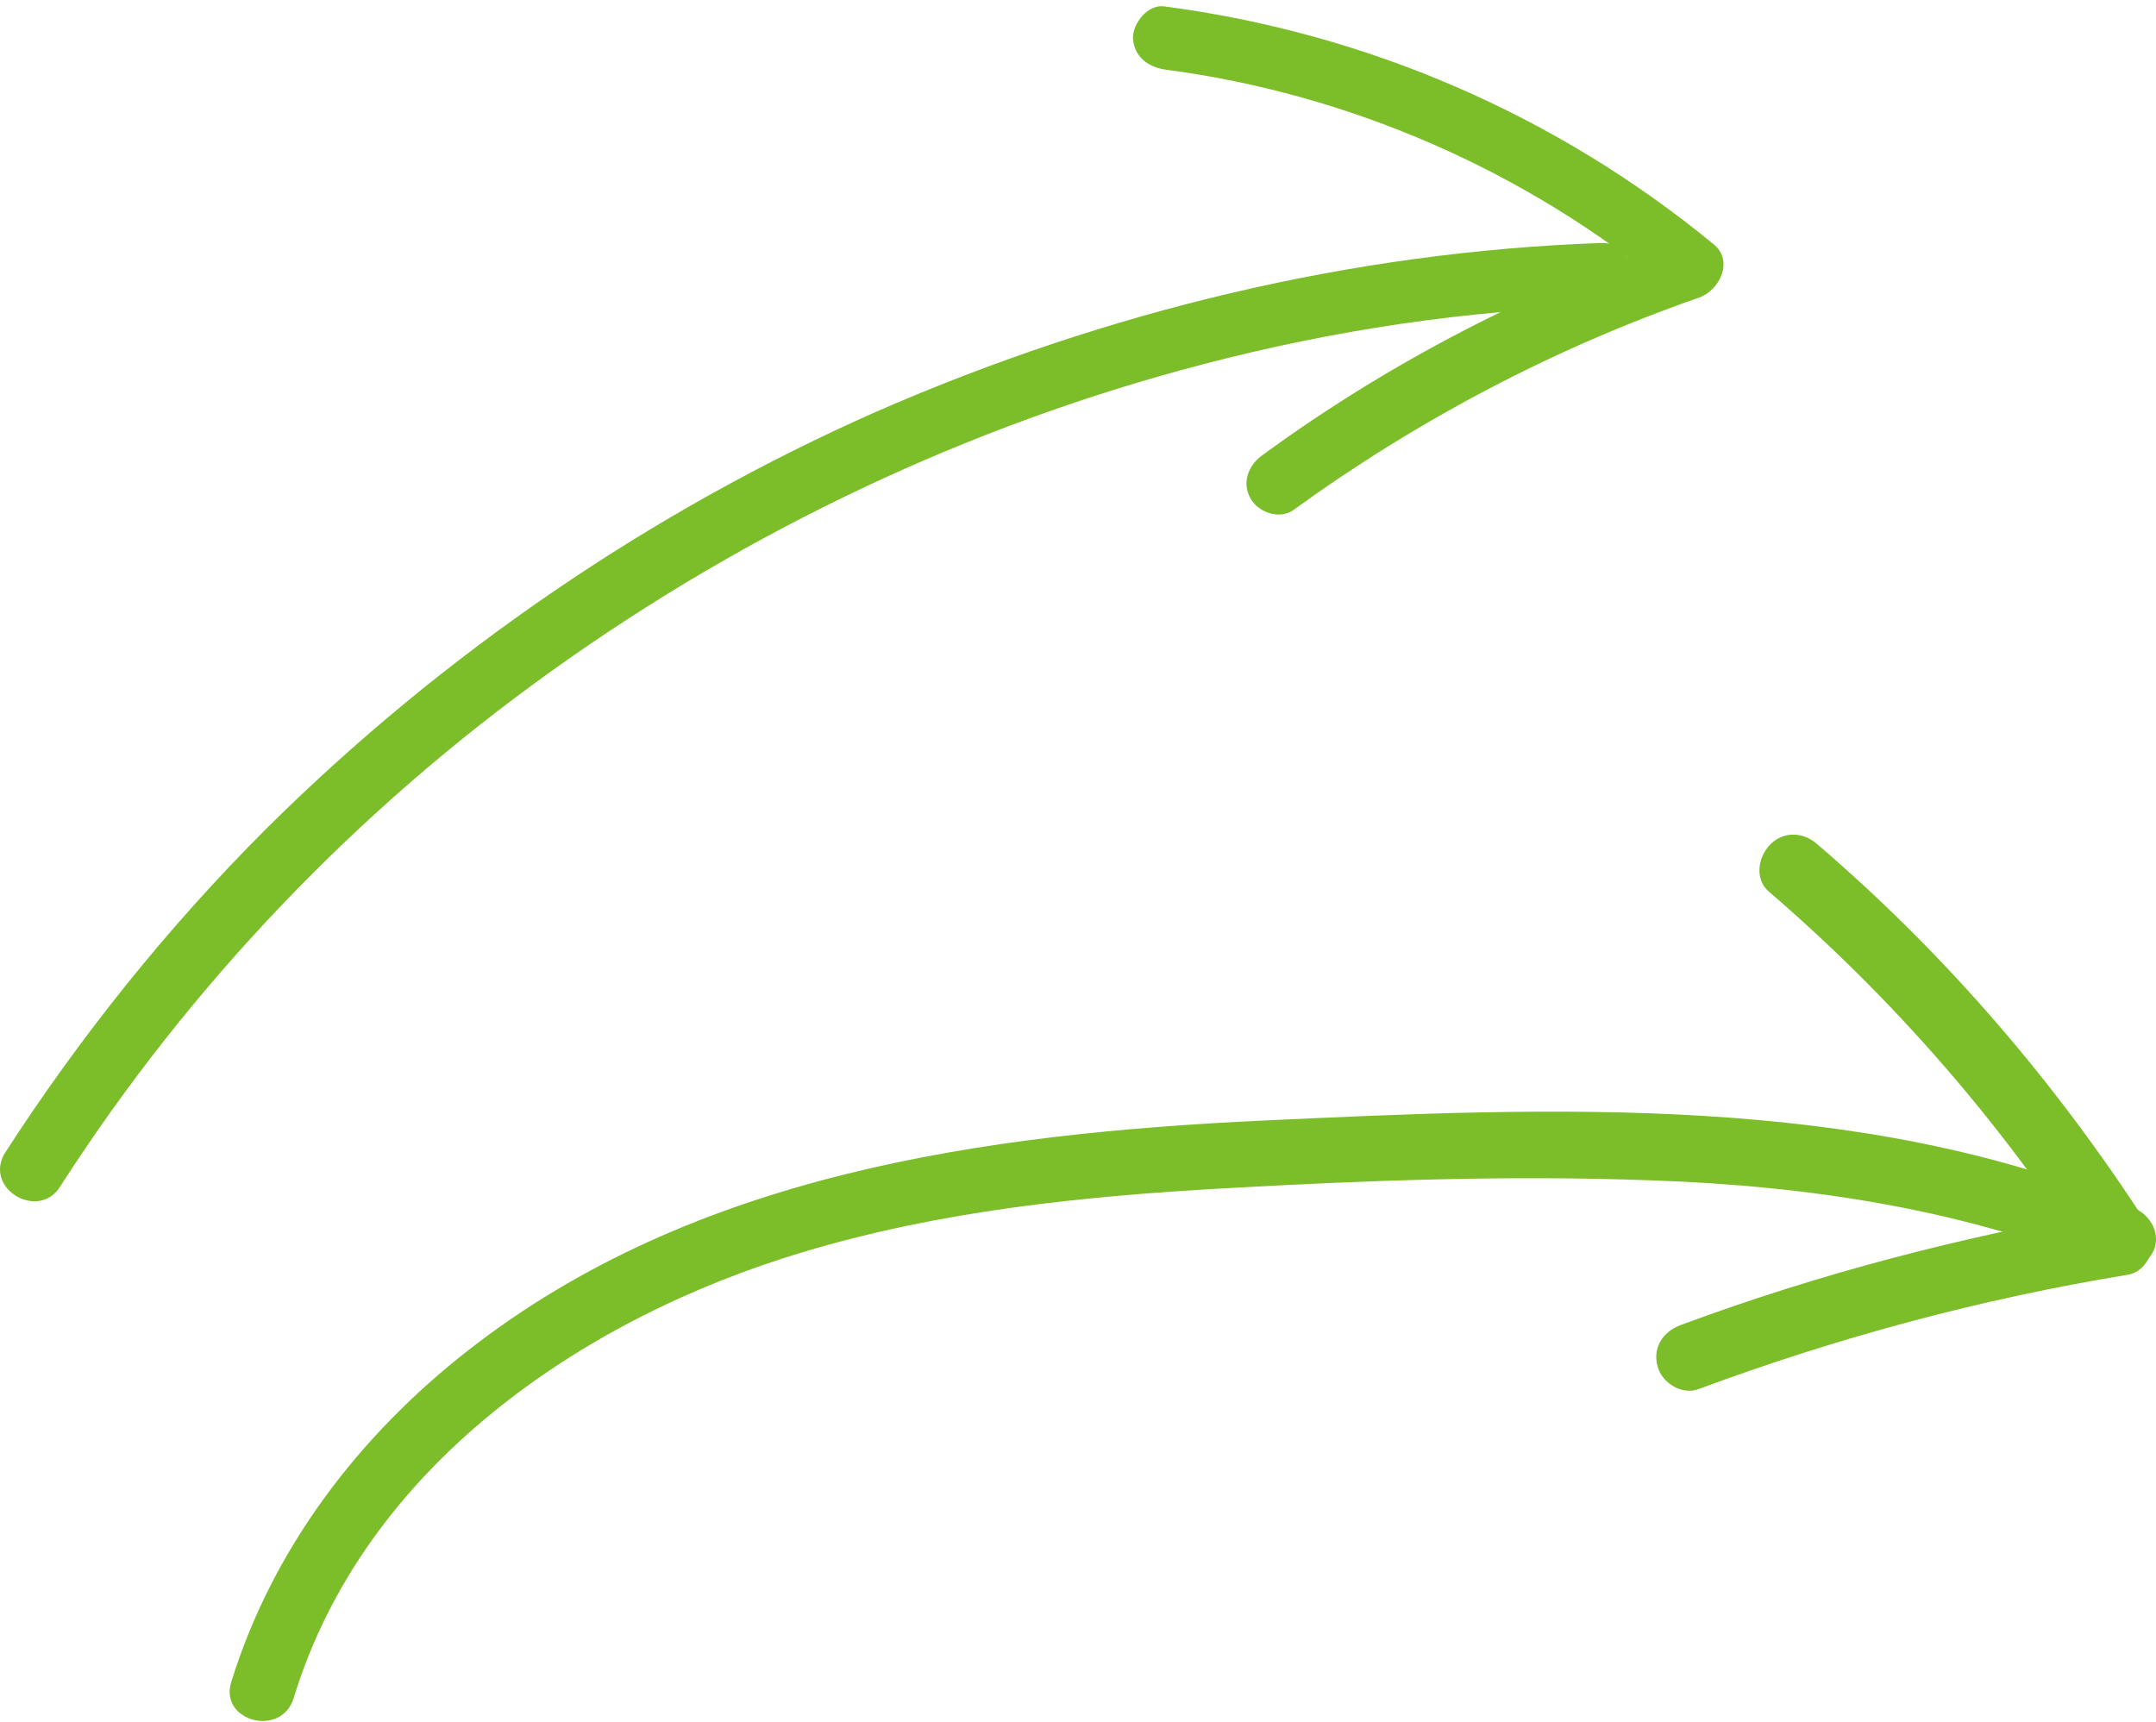 <?xml version="1.0" encoding="UTF-8"?> <svg xmlns="http://www.w3.org/2000/svg" width="199" height="159" viewBox="0 0 199 159" fill="none"><path d="M27.13 156.683C33.632 135.459 53.629 121.719 74.116 115.585C86.752 111.782 99.879 110.432 113.006 109.696C126.133 108.96 139.259 108.47 152.386 108.96C166.985 109.451 181.584 111.659 195.079 117.303C196.551 117.916 198.391 116.567 198.882 115.217C199.373 113.499 198.269 112.027 196.797 111.414C171.647 100.863 143.185 102.213 116.564 103.44C90.801 104.667 64.056 108.347 43.201 124.663C33.141 132.515 25.167 142.943 21.364 155.211C20.137 158.891 26.026 160.486 27.13 156.683Z" fill="#7BBE29"></path><path d="M163.304 82.338C174.713 92.153 184.651 103.562 192.87 116.321C193.484 114.848 194.097 113.376 194.71 111.781C181.216 114.112 167.966 117.547 155.085 122.332C153.49 122.945 152.508 124.417 152.999 126.135C153.367 127.607 155.207 128.834 156.802 128.221C169.684 123.436 182.933 119.878 196.428 117.67C198.391 117.302 199.25 114.726 198.268 113.131C189.803 100.004 179.621 88.104 167.721 77.922C166.494 76.817 164.654 76.695 163.427 77.922C162.2 79.148 161.955 81.234 163.304 82.338Z" fill="#7BBE29"></path><path d="M5.547 109.541C17.458 90.974 32.988 74.743 50.971 61.898C69.071 48.937 89.506 39.245 110.991 33.639C123.019 30.487 135.397 28.618 147.774 28.268C151.511 28.151 151.511 22.313 147.774 22.43C124.77 23.247 102.117 28.735 80.981 37.96C60.079 47.185 40.812 60.38 24.581 76.494C15.473 85.603 7.416 95.645 0.409 106.505C-1.459 109.774 3.562 112.693 5.547 109.541Z" fill="#7BBE29"></path><path d="M107.605 6.432C124.537 8.651 140.885 15.774 154.08 26.75C154.547 25.115 154.897 23.48 155.364 21.846C141.469 26.633 128.273 33.406 116.48 42.047C115.195 42.981 114.611 44.616 115.429 46.017C116.129 47.302 118.114 48.002 119.399 47.068C130.842 38.778 143.454 32.122 156.882 27.451C158.751 26.75 160.035 24.064 158.167 22.546C143.687 10.636 126.172 3.046 107.488 0.593C105.97 0.36 104.569 2.111 104.569 3.513C104.686 5.264 105.97 6.198 107.605 6.432Z" fill="#7BBE29"></path></svg> 